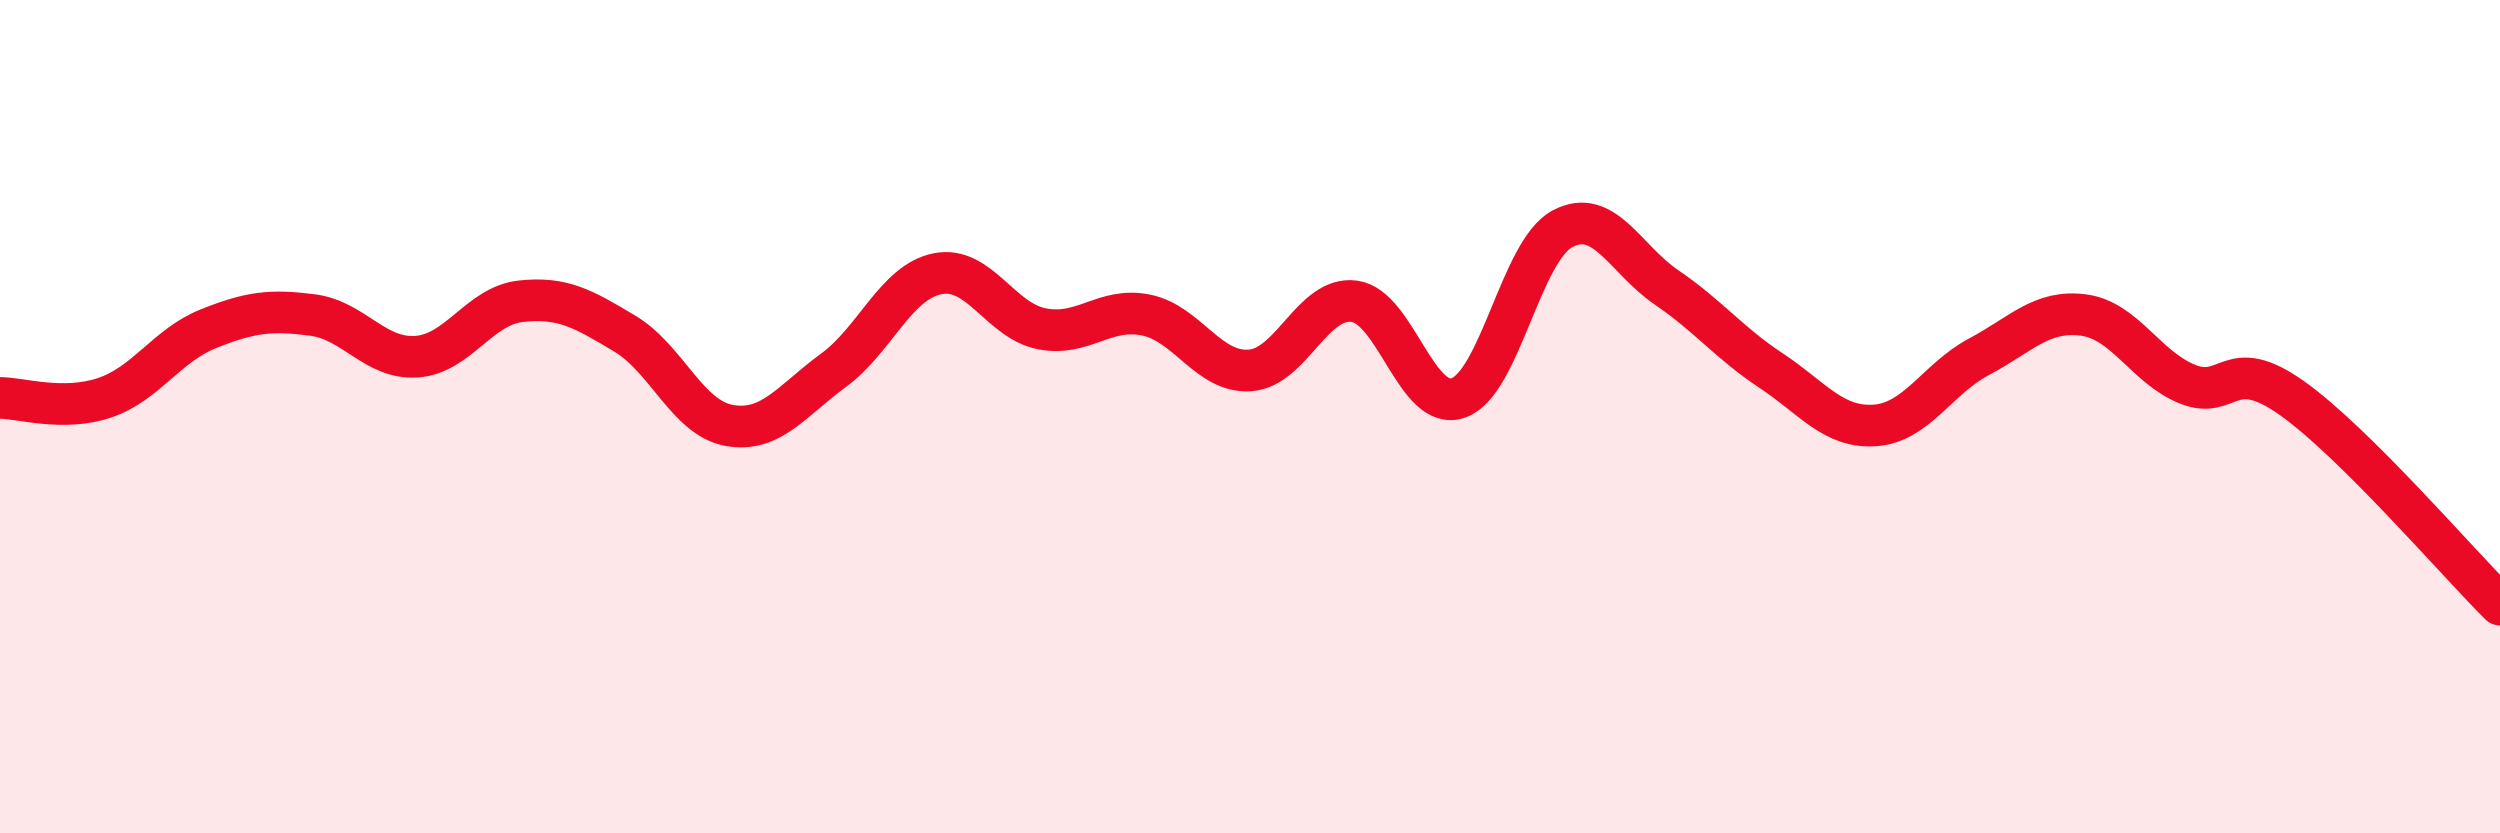 
    <svg width="60" height="20" viewBox="0 0 60 20" xmlns="http://www.w3.org/2000/svg">
      <path
        d="M 0,9.55 C 0.5,9.55 1.5,9.88 2.5,9.55 C 3.5,9.22 4,8.29 5,7.89 C 6,7.49 6.5,7.43 7.5,7.56 C 8.5,7.69 9,8.63 10,8.56 C 11,8.49 11.5,7.34 12.5,7.23 C 13.5,7.12 14,7.41 15,8.01 C 16,8.61 16.5,10.03 17.5,10.21 C 18.5,10.39 19,9.62 20,8.89 C 21,8.16 21.5,6.77 22.5,6.57 C 23.5,6.37 24,7.69 25,7.89 C 26,8.09 26.5,7.36 27.5,7.56 C 28.5,7.76 29,8.96 30,8.89 C 31,8.82 31.5,7.1 32.5,7.23 C 33.5,7.36 34,9.9 35,9.55 C 36,9.2 36.5,6.02 37.5,5.49 C 38.5,4.96 39,6.22 40,6.9 C 41,7.58 41.5,8.23 42.5,8.89 C 43.5,9.55 44,10.28 45,10.21 C 46,10.14 46.5,9.09 47.5,8.56 C 48.5,8.03 49,7.43 50,7.56 C 51,7.69 51.5,8.82 52.5,9.22 C 53.5,9.62 53.5,8.49 55,9.55 C 56.5,10.61 59,13.52 60,14.51L60 20L0 20Z"
        fill="#EB0A25"
        opacity="0.1"
        stroke-linecap="round"
        stroke-linejoin="round"
      />
      <path
        d="M 0,9.55 C 0.5,9.55 1.5,9.88 2.5,9.55 C 3.5,9.22 4,8.29 5,7.89 C 6,7.49 6.5,7.43 7.5,7.56 C 8.5,7.69 9,8.63 10,8.56 C 11,8.49 11.5,7.34 12.5,7.23 C 13.5,7.12 14,7.41 15,8.01 C 16,8.61 16.5,10.03 17.5,10.21 C 18.5,10.39 19,9.62 20,8.89 C 21,8.16 21.5,6.77 22.5,6.57 C 23.5,6.37 24,7.69 25,7.89 C 26,8.09 26.5,7.36 27.5,7.56 C 28.5,7.76 29,8.96 30,8.89 C 31,8.82 31.5,7.1 32.5,7.23 C 33.5,7.36 34,9.9 35,9.55 C 36,9.2 36.5,6.02 37.5,5.49 C 38.5,4.96 39,6.22 40,6.9 C 41,7.58 41.5,8.23 42.5,8.89 C 43.5,9.55 44,10.28 45,10.21 C 46,10.14 46.5,9.09 47.5,8.56 C 48.5,8.03 49,7.43 50,7.56 C 51,7.69 51.5,8.82 52.5,9.22 C 53.5,9.62 53.5,8.49 55,9.55 C 56.5,10.61 59,13.52 60,14.51"
        stroke="#EB0A25"
        stroke-width="1"
        fill="none"
        stroke-linecap="round"
        stroke-linejoin="round"
      />
    </svg>
  